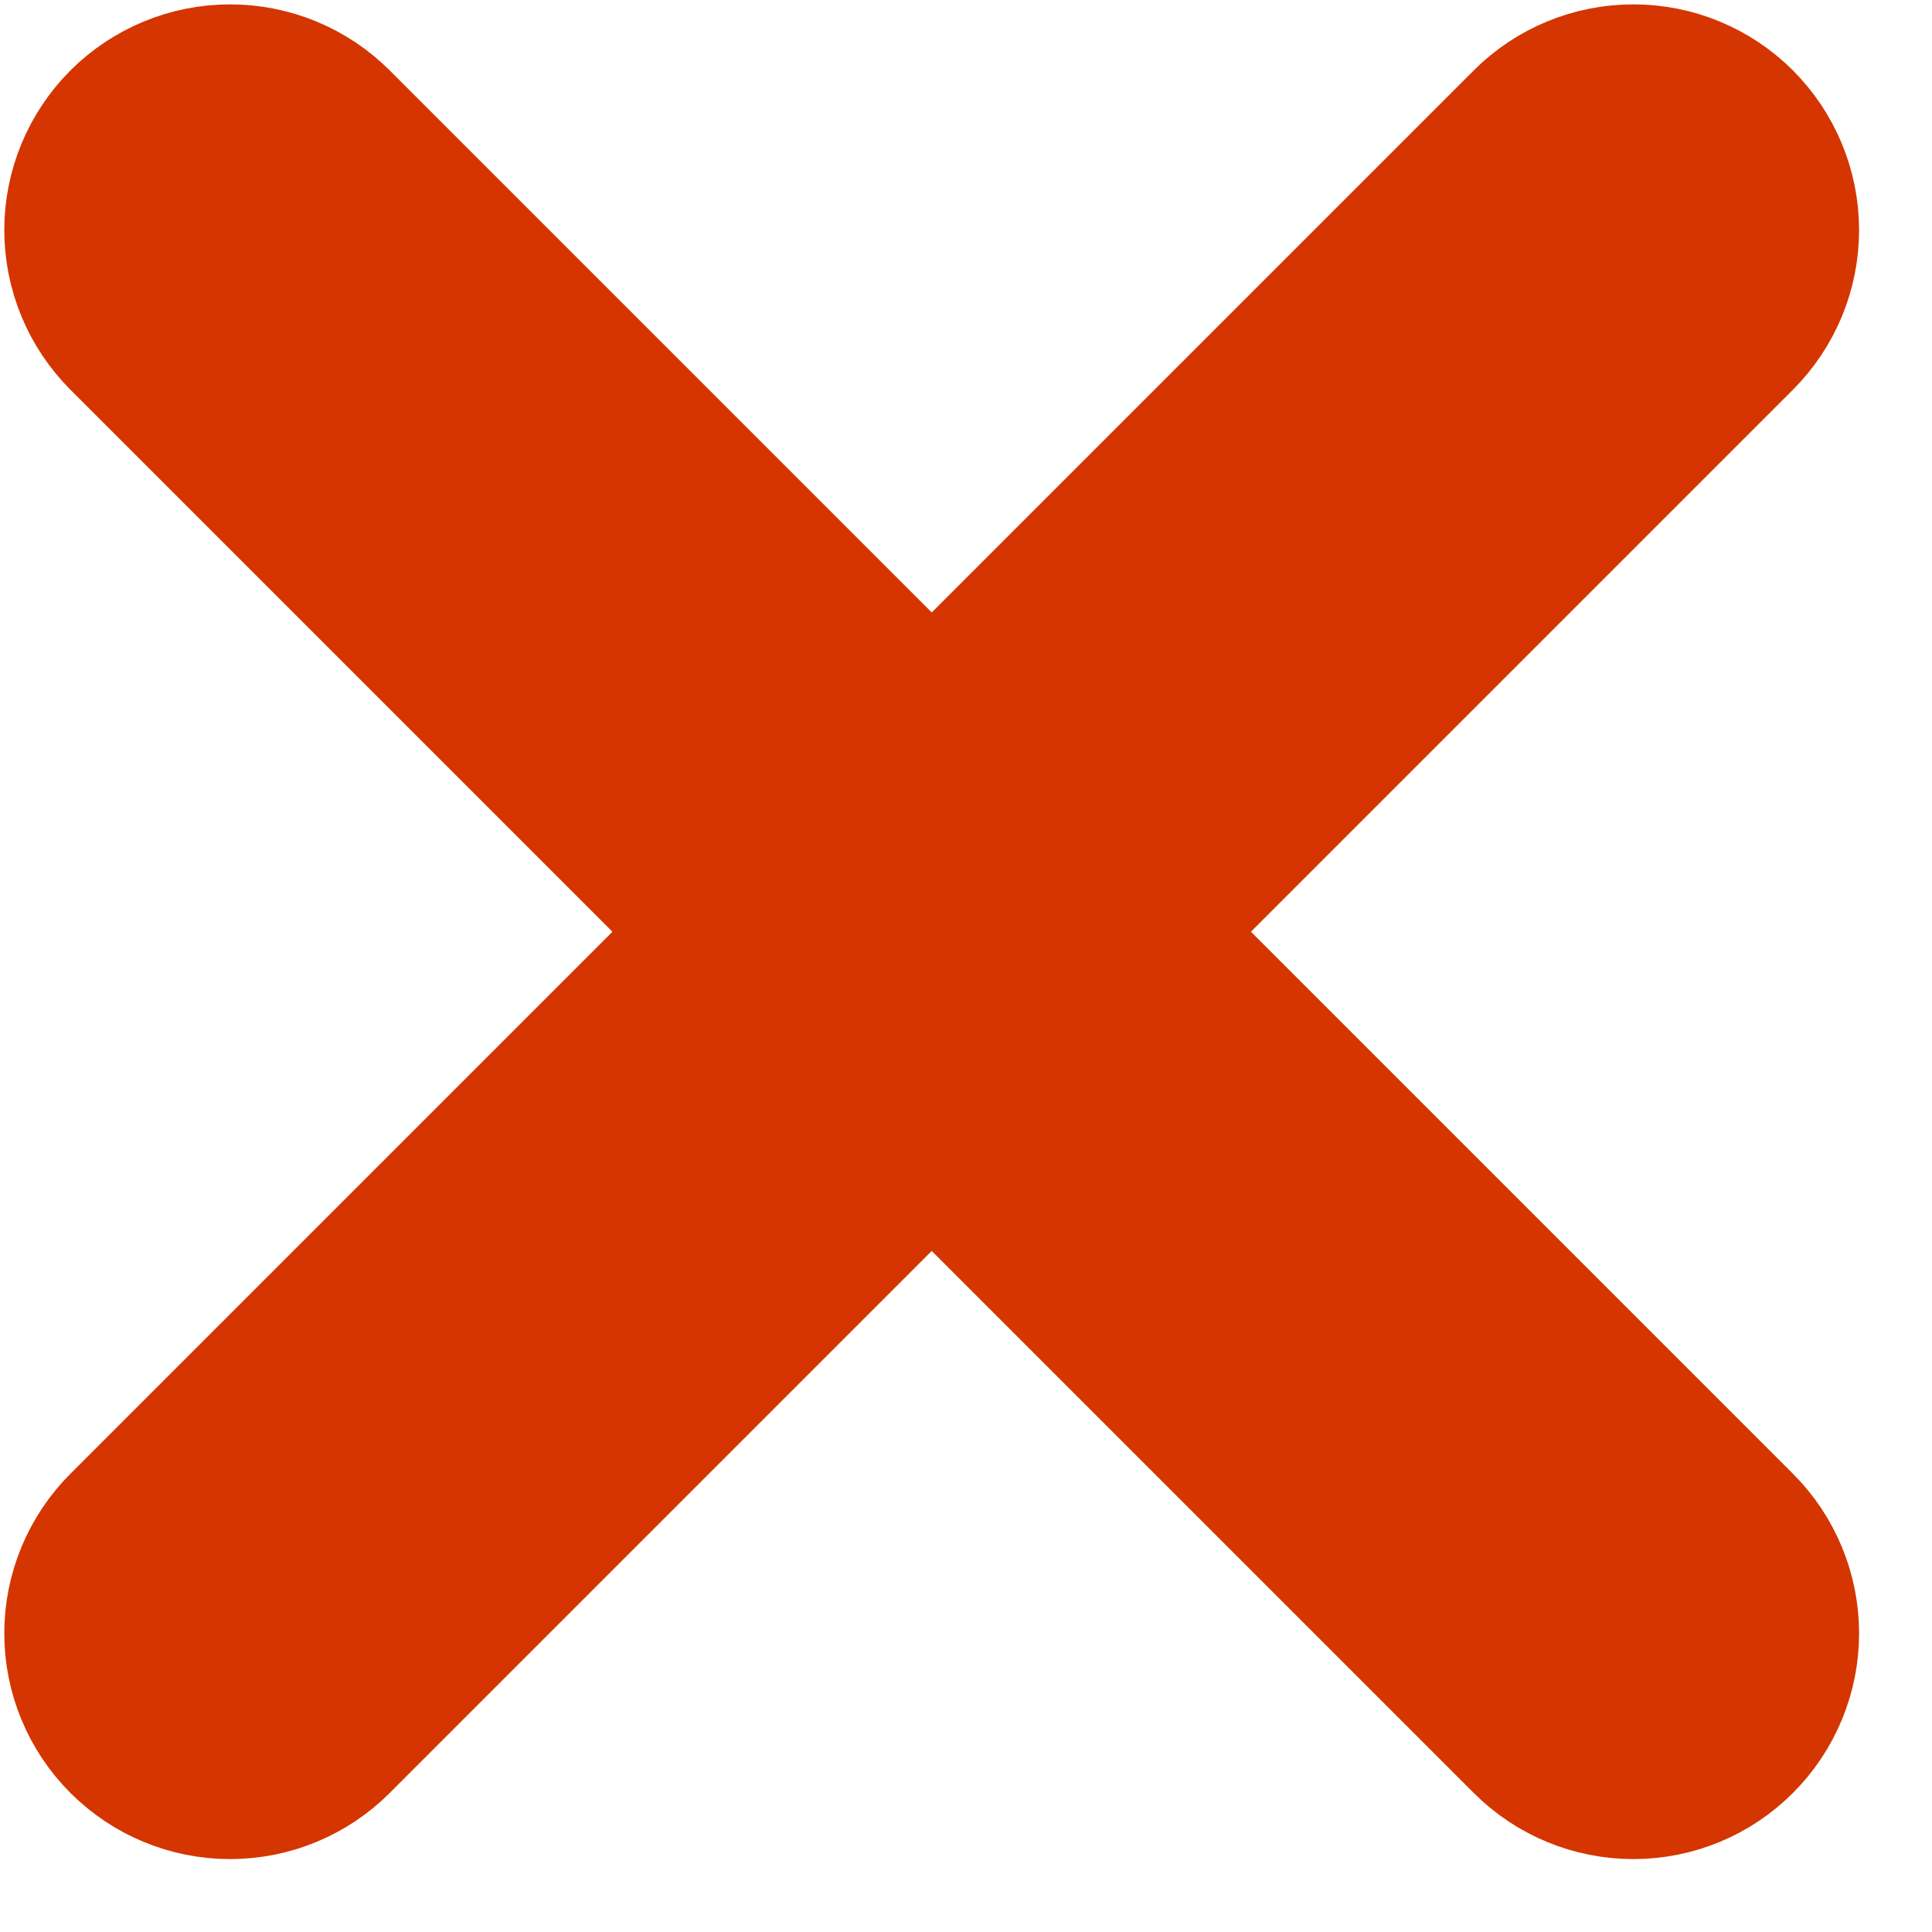 <svg xmlns="http://www.w3.org/2000/svg" width="23" height="23" viewBox="0 0 23 23" fill="none"><path d="M20.991 1.192C21.401 1.603 21.632 2.159 21.632 2.739C21.632 3.319 21.401 3.876 20.991 4.286L14.185 11.092L20.991 17.898C21.401 18.308 21.632 18.864 21.632 19.445C21.632 20.025 21.401 20.581 20.991 20.991C20.581 21.402 20.025 21.632 19.445 21.632C18.864 21.632 18.308 21.402 17.898 20.991L11.092 14.185L4.286 20.991C3.876 21.402 3.319 21.632 2.739 21.632C2.159 21.632 1.603 21.402 1.192 20.991C0.782 20.581 0.551 20.025 0.551 19.445C0.551 18.864 0.782 18.308 1.192 17.898L7.998 11.092L1.192 4.286C0.782 3.876 0.551 3.319 0.551 2.739C0.551 2.159 0.782 1.603 1.192 1.192C1.603 0.782 2.159 0.552 2.739 0.552C3.319 0.552 3.876 0.782 4.286 1.192L11.092 7.998L17.898 1.192C18.308 0.782 18.864 0.552 19.445 0.552C20.025 0.552 20.581 0.782 20.991 1.192Z" fill="#D53500" stroke="#D53500"></path></svg>